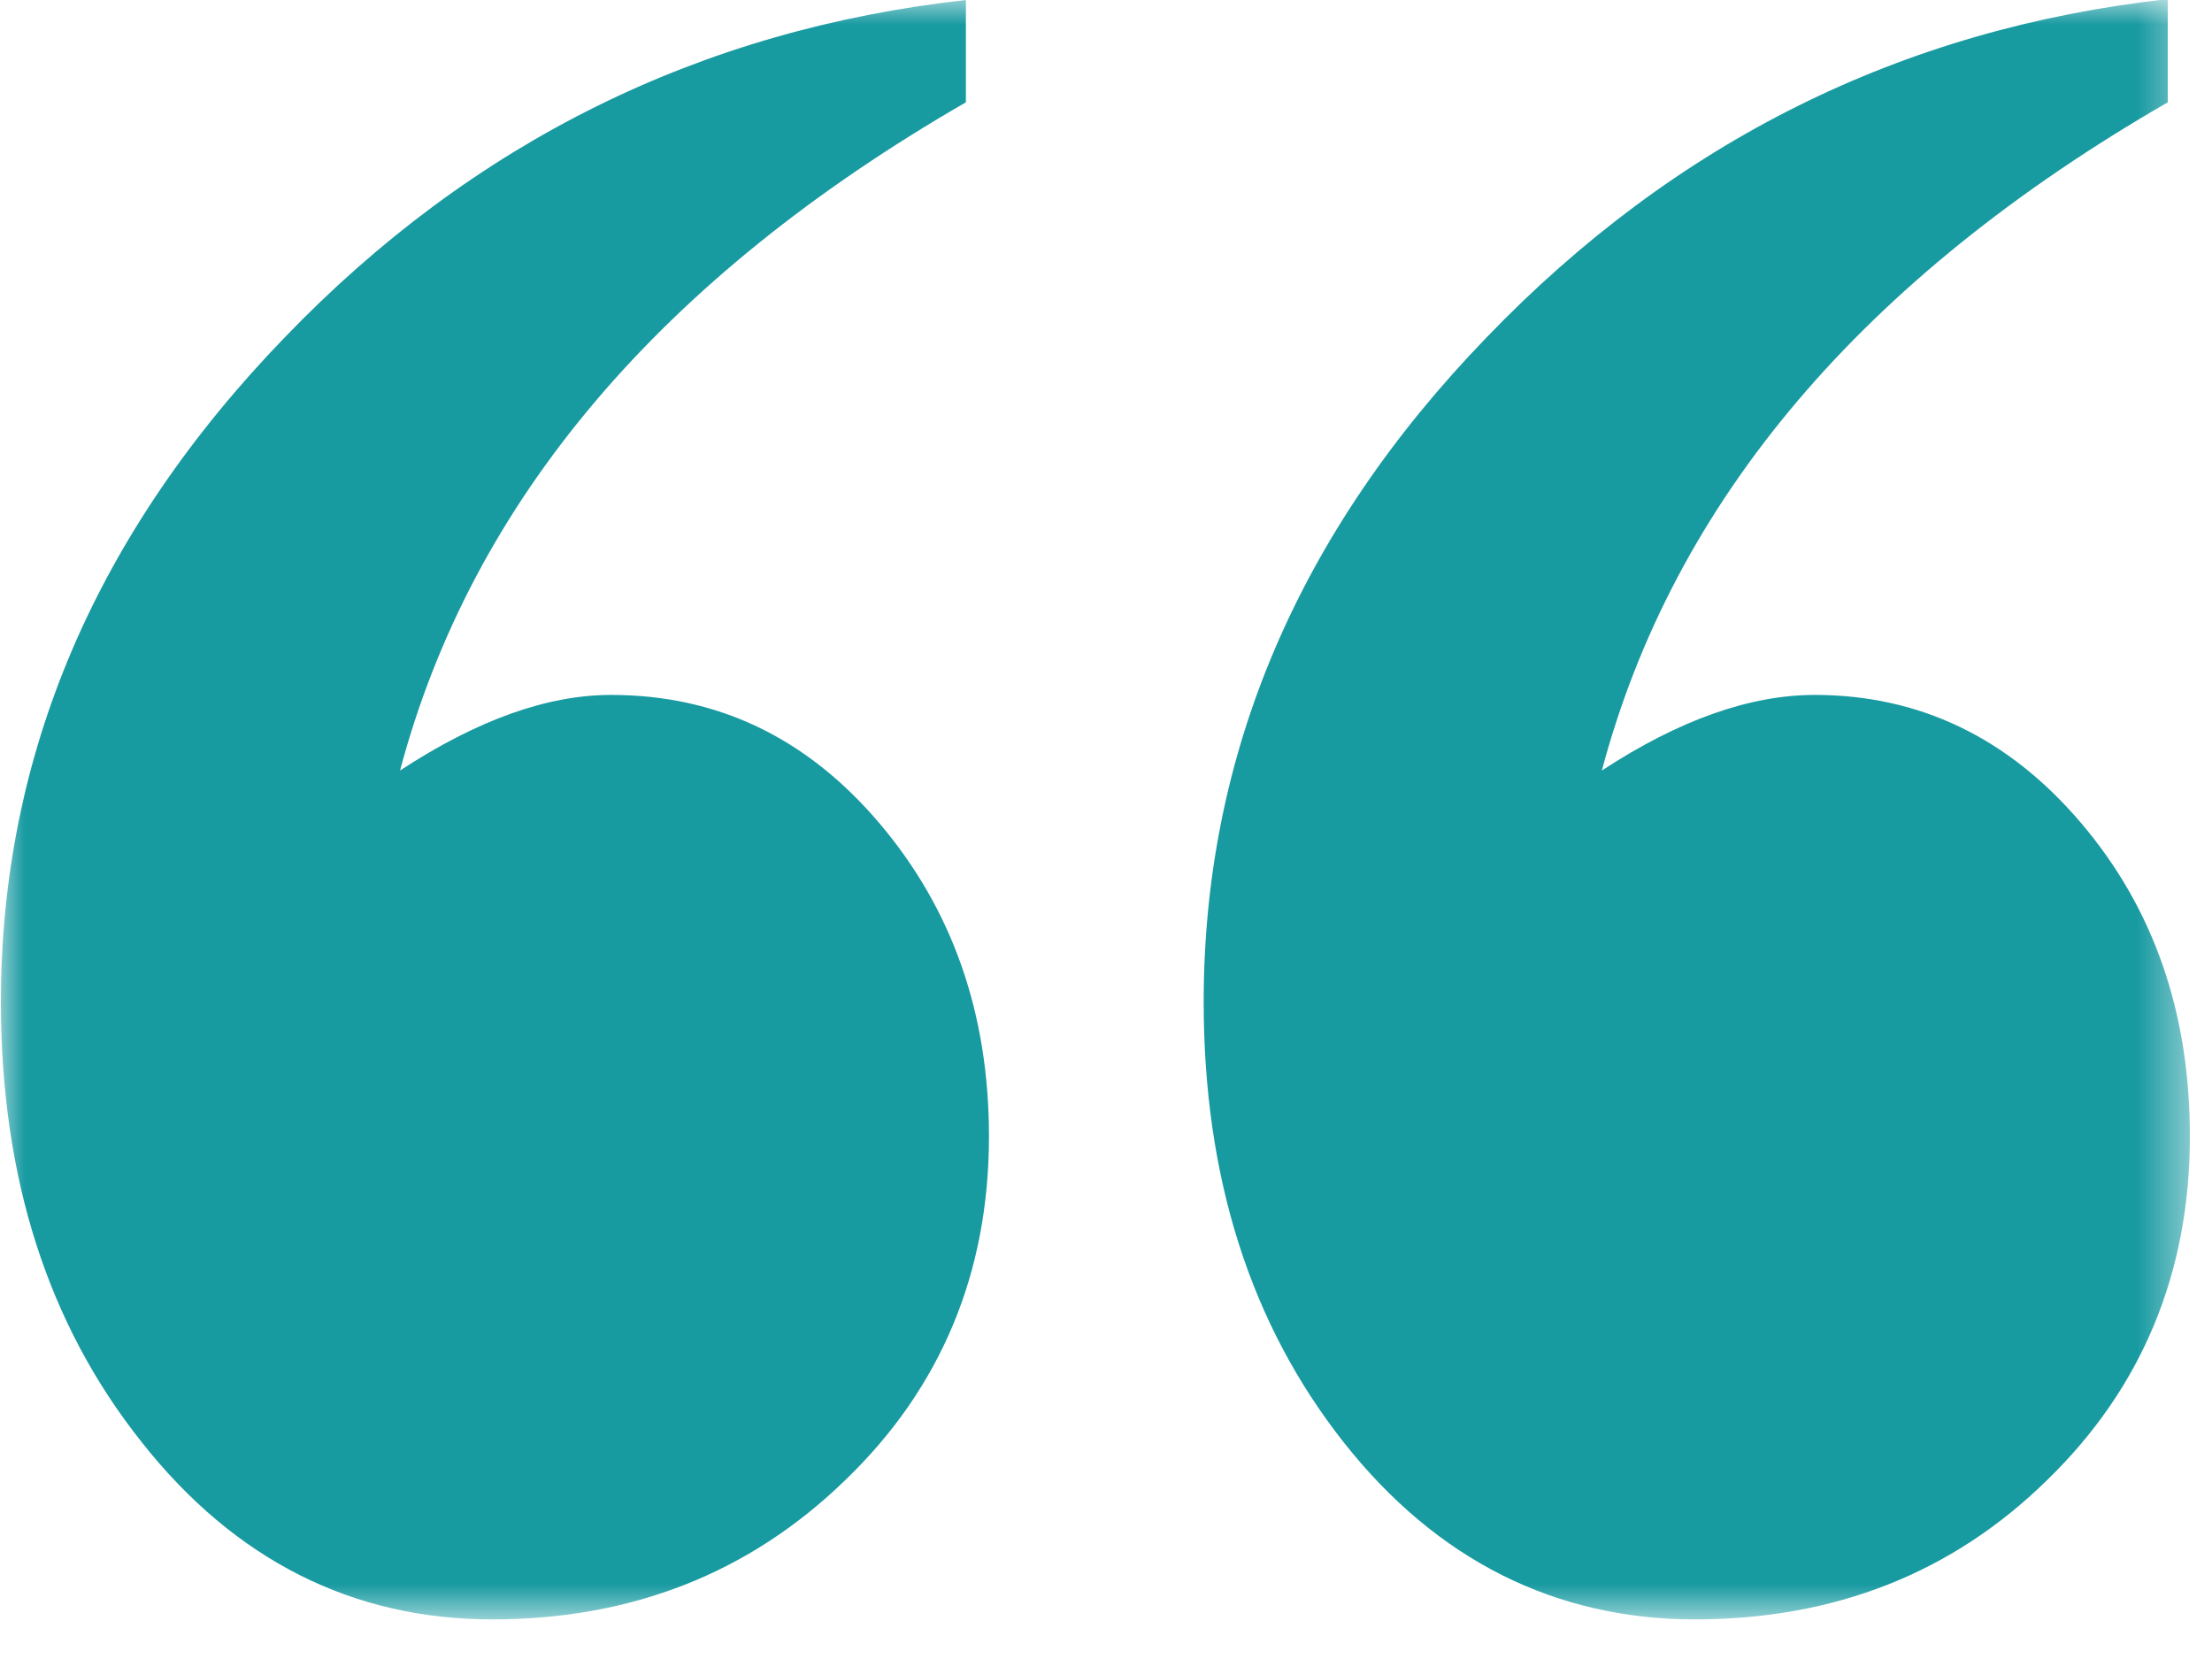 <?xml version="1.0" encoding="UTF-8"?> <svg xmlns="http://www.w3.org/2000/svg" width="44" height="33" fill="none"><g clip-path="url(#a)"><mask id="b" style="mask-type:luminance" maskUnits="userSpaceOnUse" x="0" y="0" width="44" height="33"><path d="M43.56 0H0v32.23h43.56V0z" fill="#fff"></path></mask><g mask="url(#b)"><path d="M19.213 0v2.035c-6.068 3.502-9.826 7.92-11.256 13.292 1.54-1.009 2.933-1.504 4.198-1.504 2.108 0 3.887.844 5.335 2.549s2.182 3.776 2.182 6.233c0 2.713-.954 5.005-2.86 6.838-1.907 1.852-4.254 2.769-7.022 2.769-2.768 0-5.115-1.174-6.967-3.52C.953 26.345.018 23.43.018 19.928c0-4.913 1.889-9.331 5.647-13.218C9.405 2.823 13.933.587 19.213 0zM43.12 0v2.035c-6.068 3.502-9.827 7.92-11.257 13.292 1.54-1.009 2.952-1.504 4.235-1.504 2.072 0 3.85.844 5.299 2.549 1.448 1.705 2.163 3.776 2.163 6.233 0 2.713-.953 5.005-2.842 6.838-1.888 1.852-4.235 2.769-7.003 2.769s-5.133-1.174-6.985-3.52c-1.852-2.347-2.787-5.262-2.787-8.764 0-4.913 1.87-9.331 5.629-13.218C33.33 2.805 37.84.568 43.12-.018V0z" fill="#189AA1"></path></g></g><defs><clipPath id="a"><path fill="#fff" d="M0 0h44v33H0z"></path></clipPath></defs></svg> 